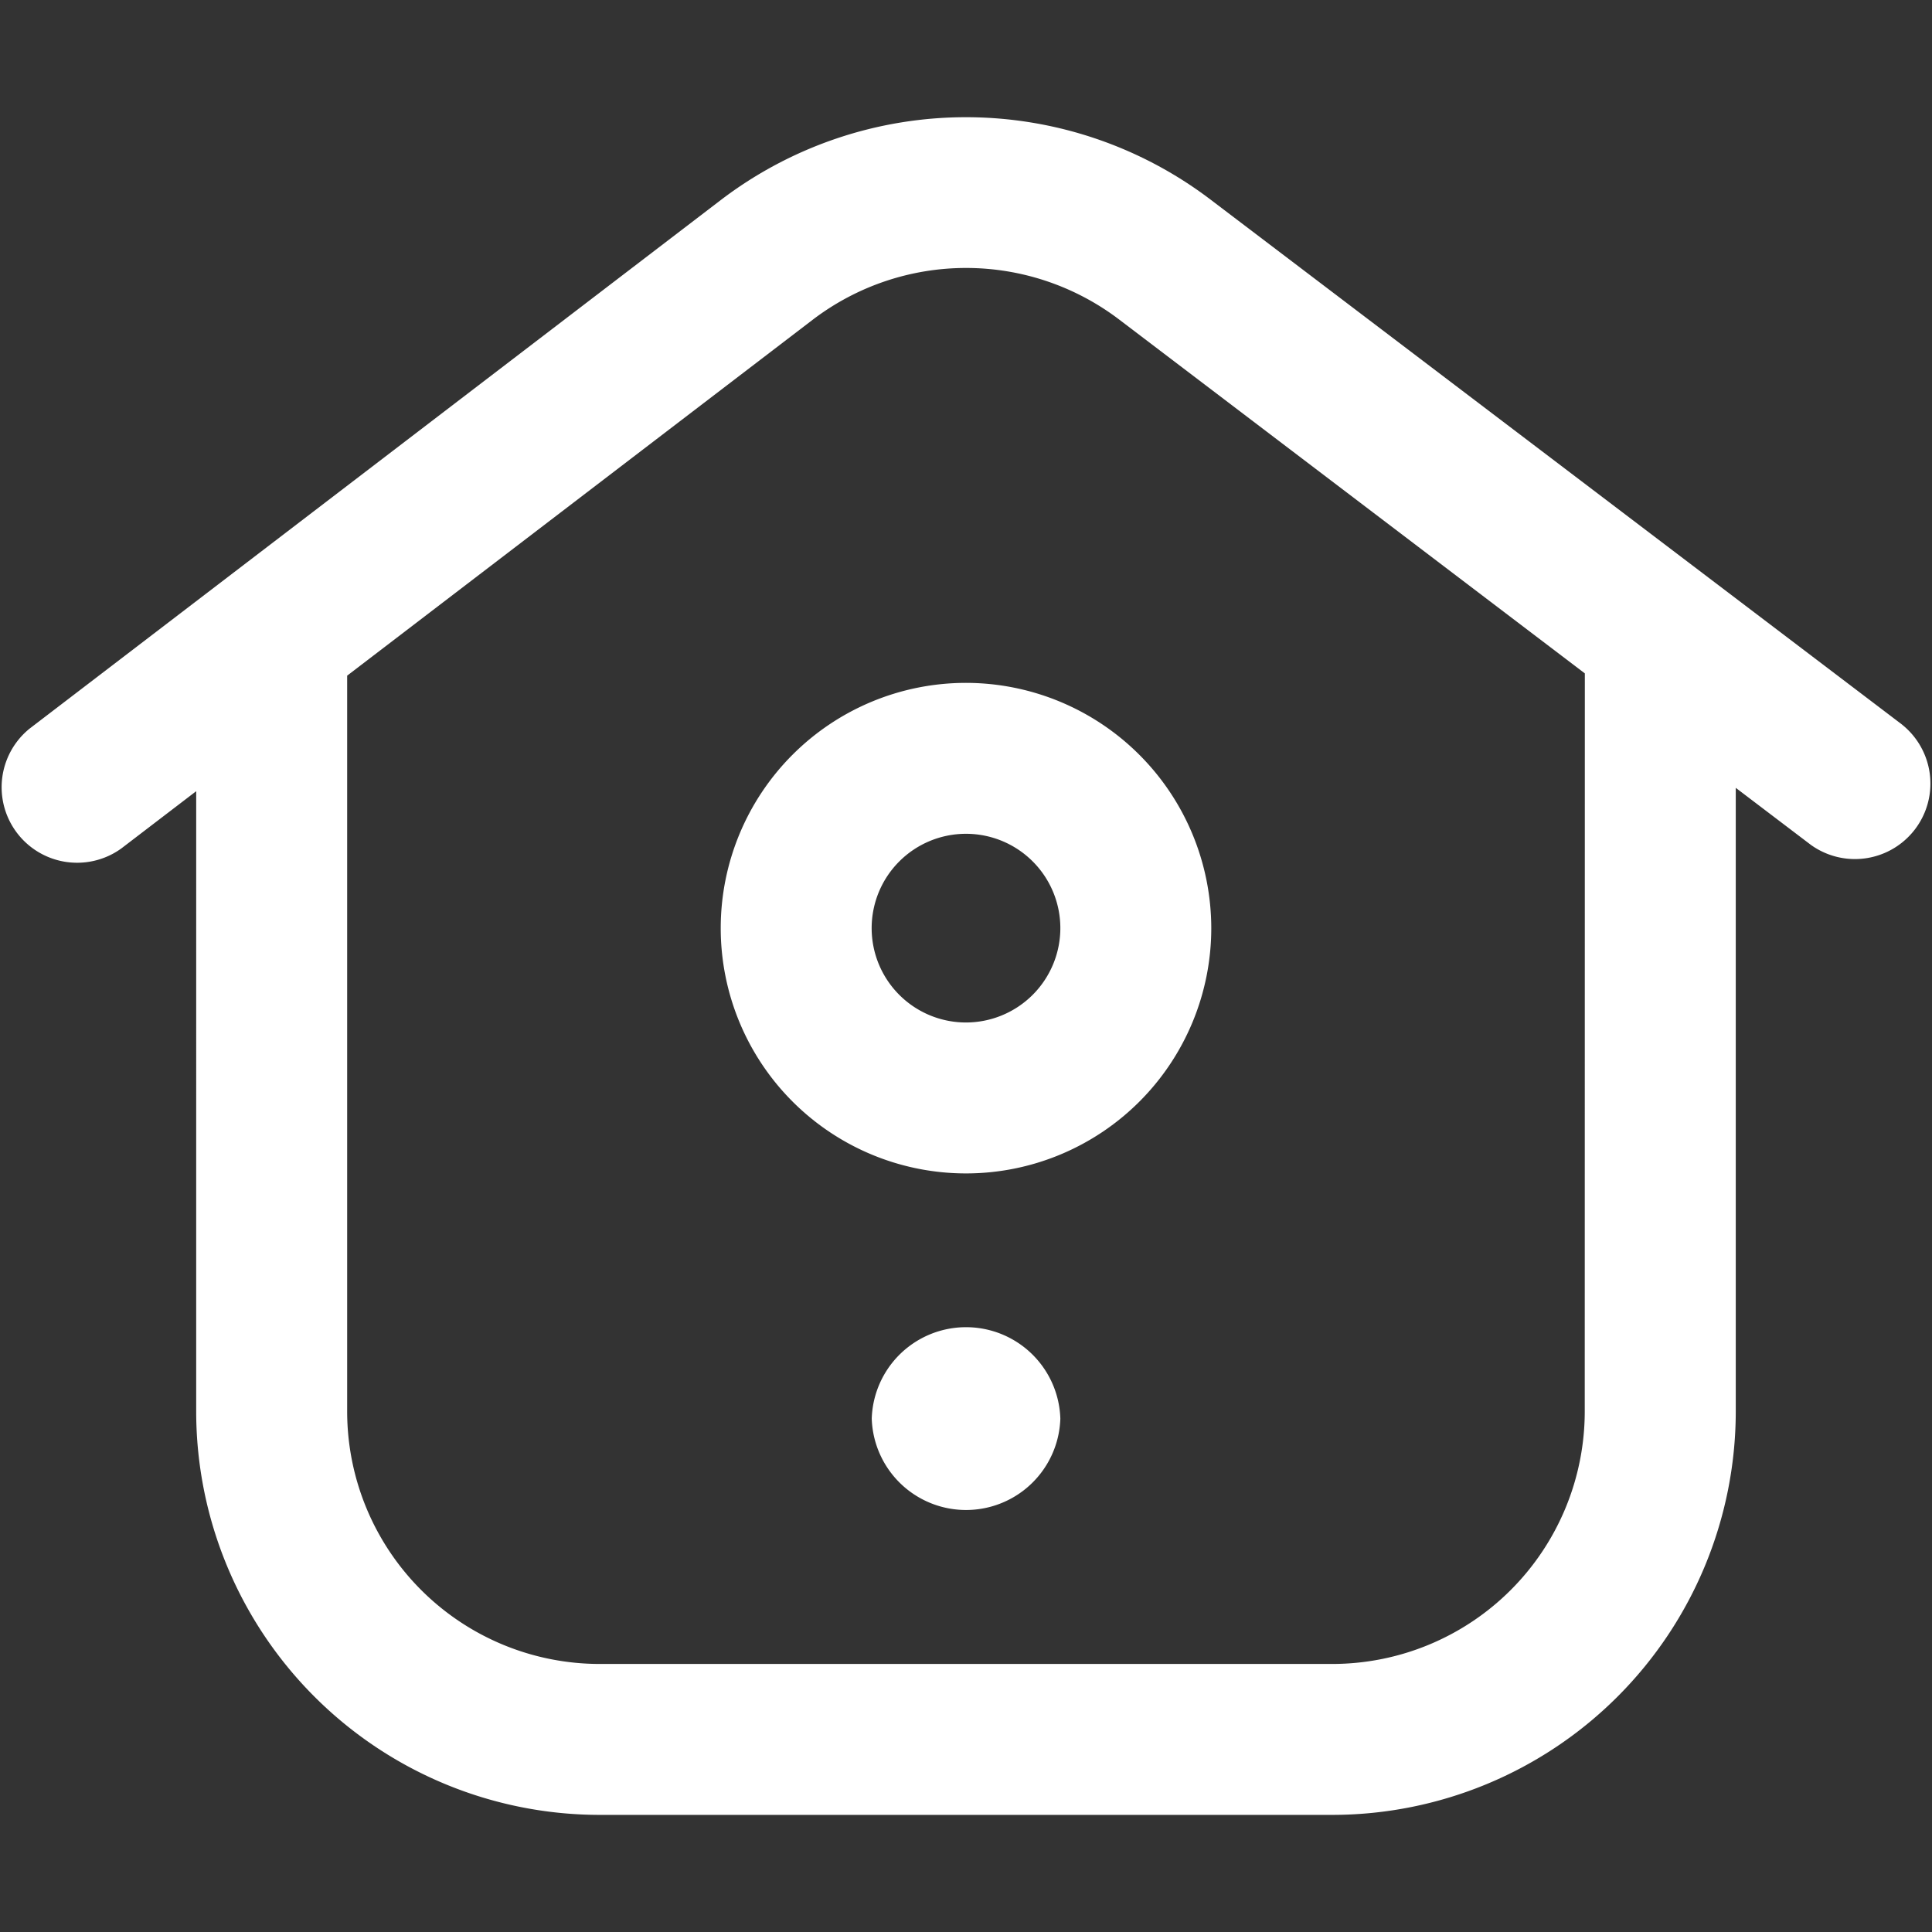 <svg xmlns="http://www.w3.org/2000/svg" xmlns:xlink="http://www.w3.org/1999/xlink" width="42" height="42" viewBox="0 0 42 42">
  <rect x="0" y="0" width="42" height="42" fill="#333333" stroke="none"/>
  <defs>
    <clipPath id="clip-path">
      <rect id="Rectangle_170" data-name="Rectangle 170" width="42" height="42" transform="translate(1372 130)" fill="rgba(255,255,255,0.17)"/>
    </clipPath>
  </defs>
  <g id="icon-1" transform="translate(-1372 -130)" clip-path="url(#clip-path)">
    <path id="bird-house" d="M41.351,13.214,26.316,1.8a8.788,8.788,0,0,0-10.634,0L.644,13.3a1.641,1.641,0,0,0,1.993,2.606l1.628-1.245V28.149a8.776,8.776,0,0,0,8.766,8.766H28.968a8.776,8.776,0,0,0,8.766-8.766V14.588l1.633,1.24a1.641,1.641,0,0,0,1.984-2.613Zm-6.9,14.935a5.491,5.491,0,0,1-5.485,5.485H13.032a5.491,5.491,0,0,1-5.485-5.485v-16L17.674,4.407a5.5,5.5,0,0,1,6.655,0L34.453,12.1ZM21,12.306a5.332,5.332,0,1,0,5.332,5.332A5.338,5.338,0,0,0,21,12.306Zm0,7.383a2.051,2.051,0,1,1,2.051-2.051A2.053,2.053,0,0,1,21,19.689ZM23.051,28.3a2.051,2.051,0,0,1-4.1,0A2.051,2.051,0,0,1,23.051,28.3Z" transform="translate(1372 132.539)" fill="#fff"/>
  </g>
</svg>
